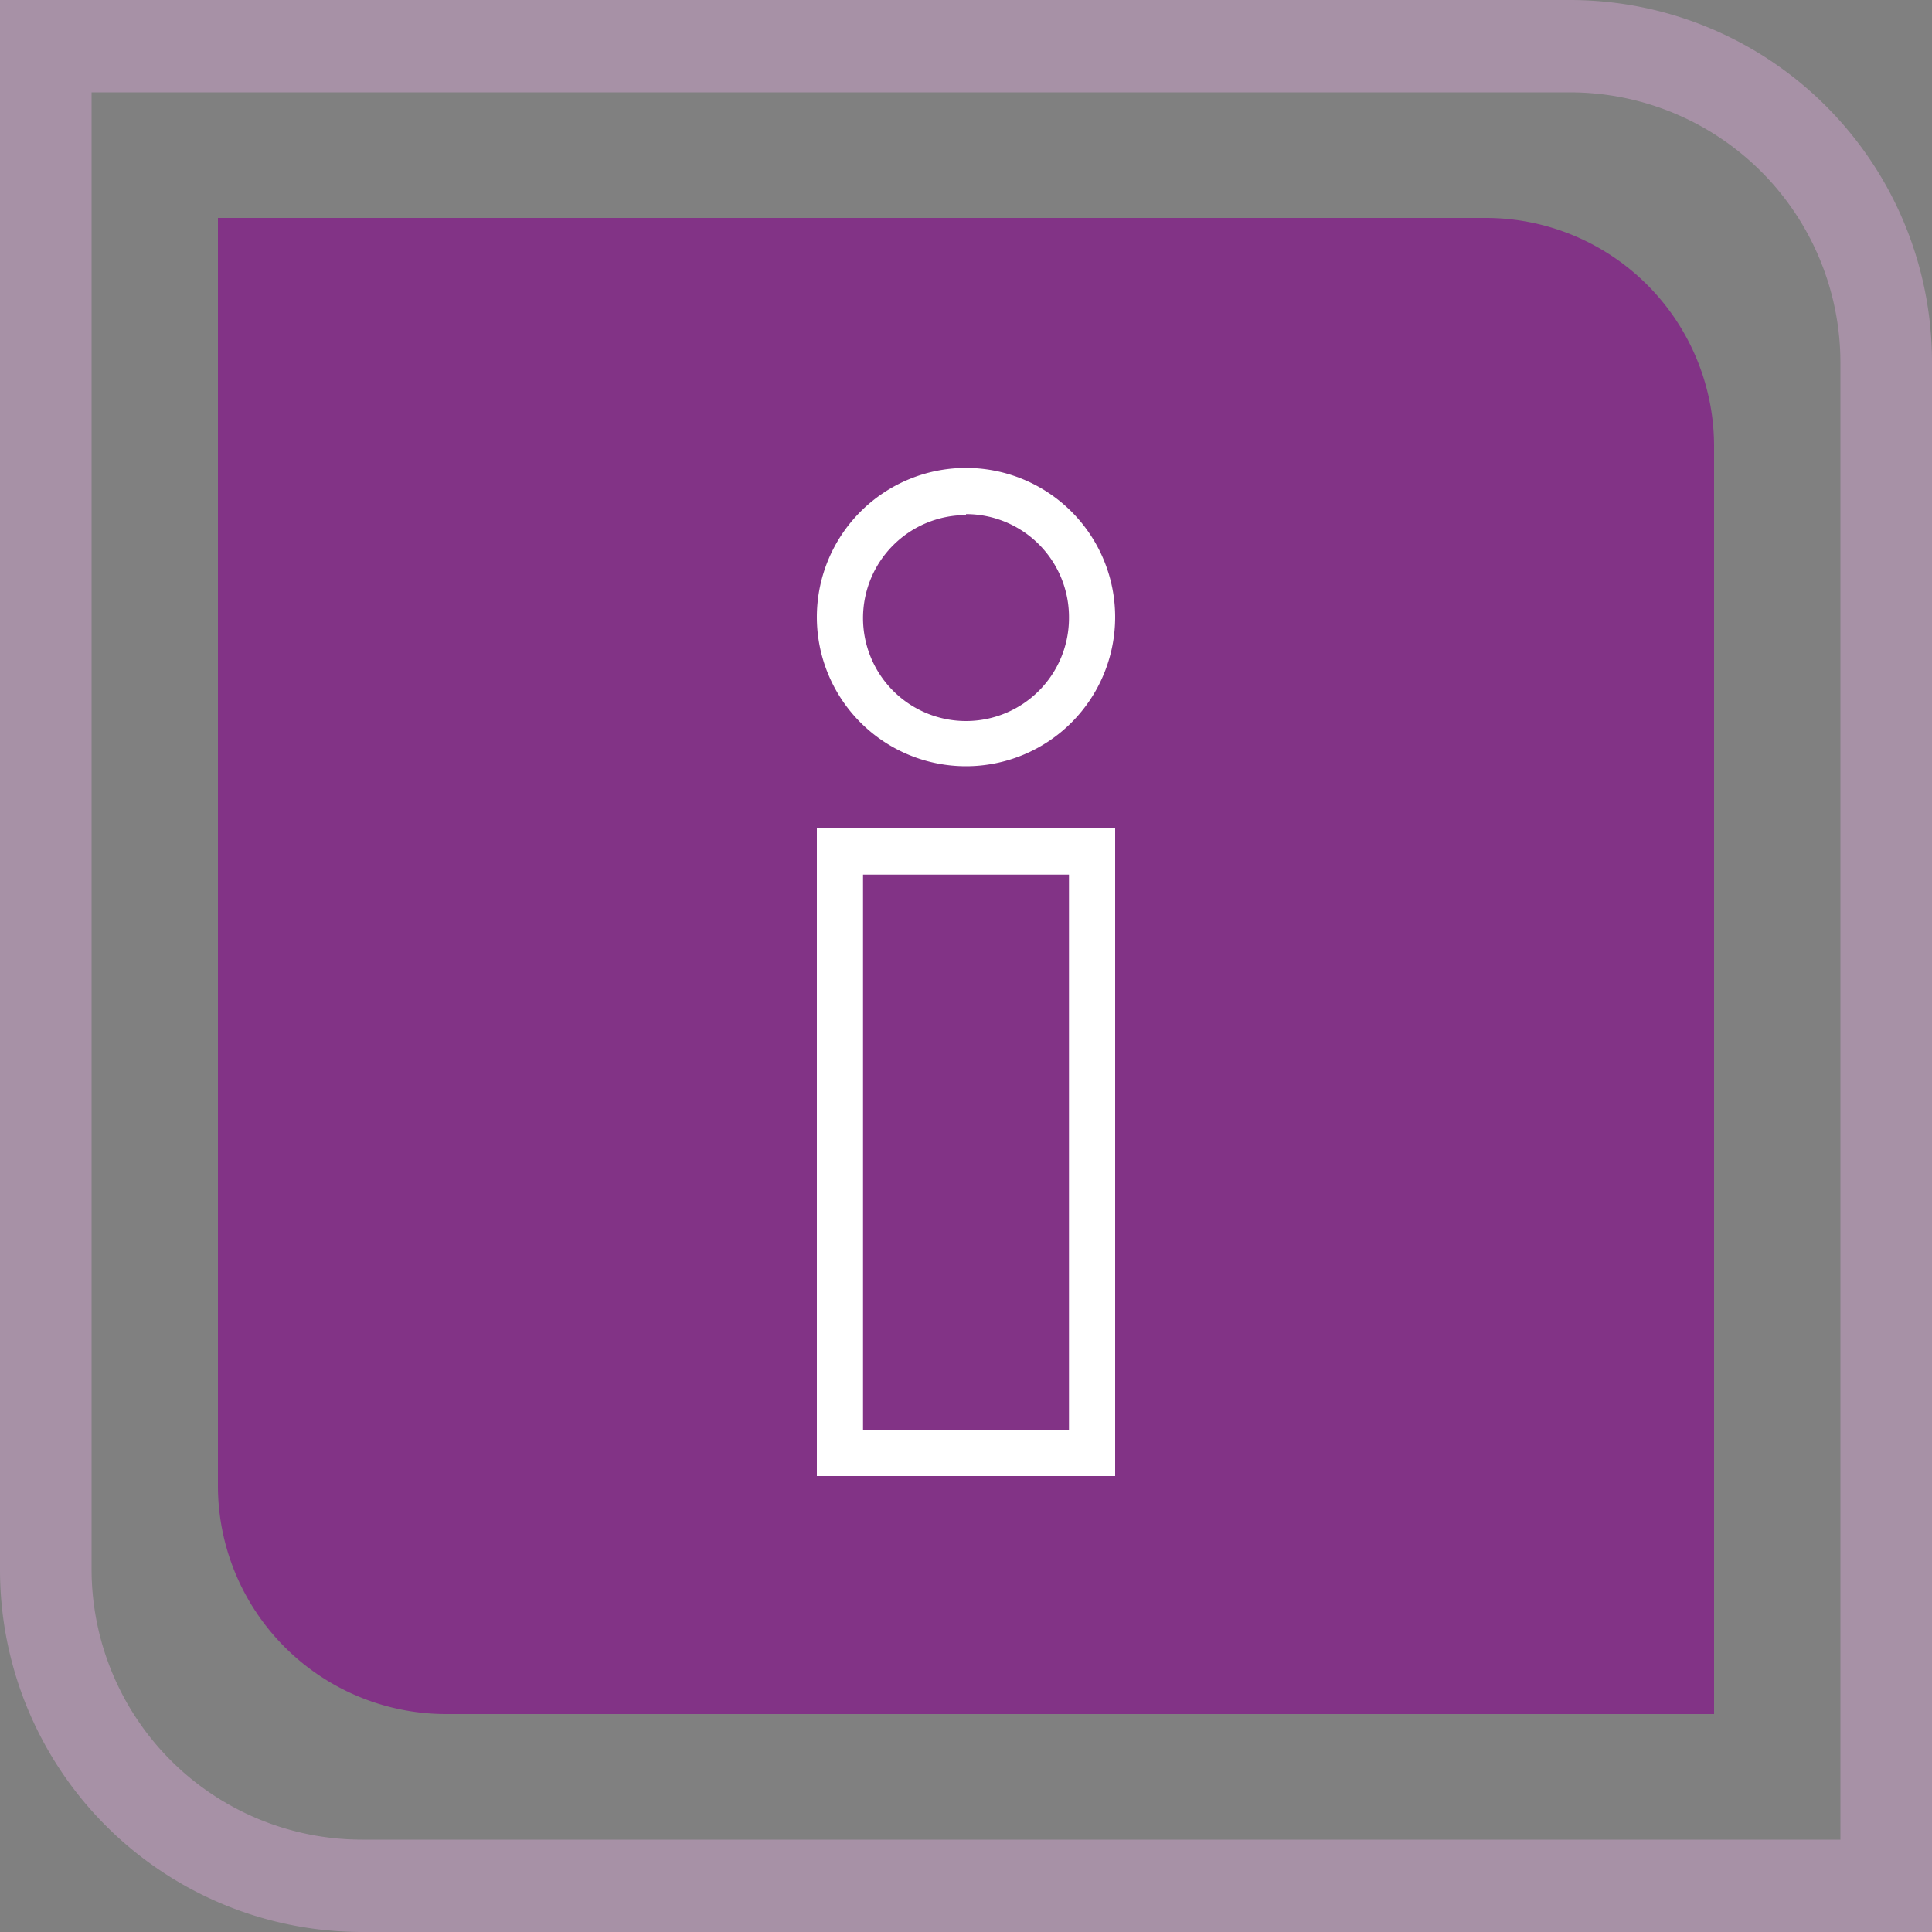 <svg xmlns="http://www.w3.org/2000/svg" viewBox="0 0 100 100"><rect x="0" y="0" width="100" height="100" fill="#808080" stroke="none"/><defs><style>.cls-1{opacity:0.43;}.cls-2{fill:#daa8d8;}.cls-3{fill:#823386;}.cls-4{fill:#fff;}</style></defs><g id="Capa_2" data-name="Capa 2"><g id="Vista_Previa_RH_Gerentes" data-name="Vista Previa RH/Gerentes"><g class="cls-1"><path class="cls-2" d="M81.26,4.78a14,14,0,0,1,14,14V95.22H18.74a14,14,0,0,1-14-14V4.78H81.26m0-4.78H0V81.26A18.74,18.74,0,0,0,18.74,100H100V18.74A18.74,18.74,0,0,0,81.26,0Z"/></g><path class="cls-3" d="M88.72,88.72H23.1A11.82,11.82,0,0,1,11.28,76.9V11.28H76.9A11.82,11.82,0,0,1,88.72,23.1Z"/><path class="cls-4" d="M57.72,76.4H42.28V42.88H57.72ZM44.67,74H55.33V45.27H44.67Z"/><path class="cls-4" d="M50,39.66a7.72,7.72,0,1,1,7.72-7.72A7.72,7.72,0,0,1,50,39.66Zm0-13a5.33,5.33,0,1,0,5.33,5.33A5.33,5.33,0,0,0,50,26.61Z"/></g></g></svg>